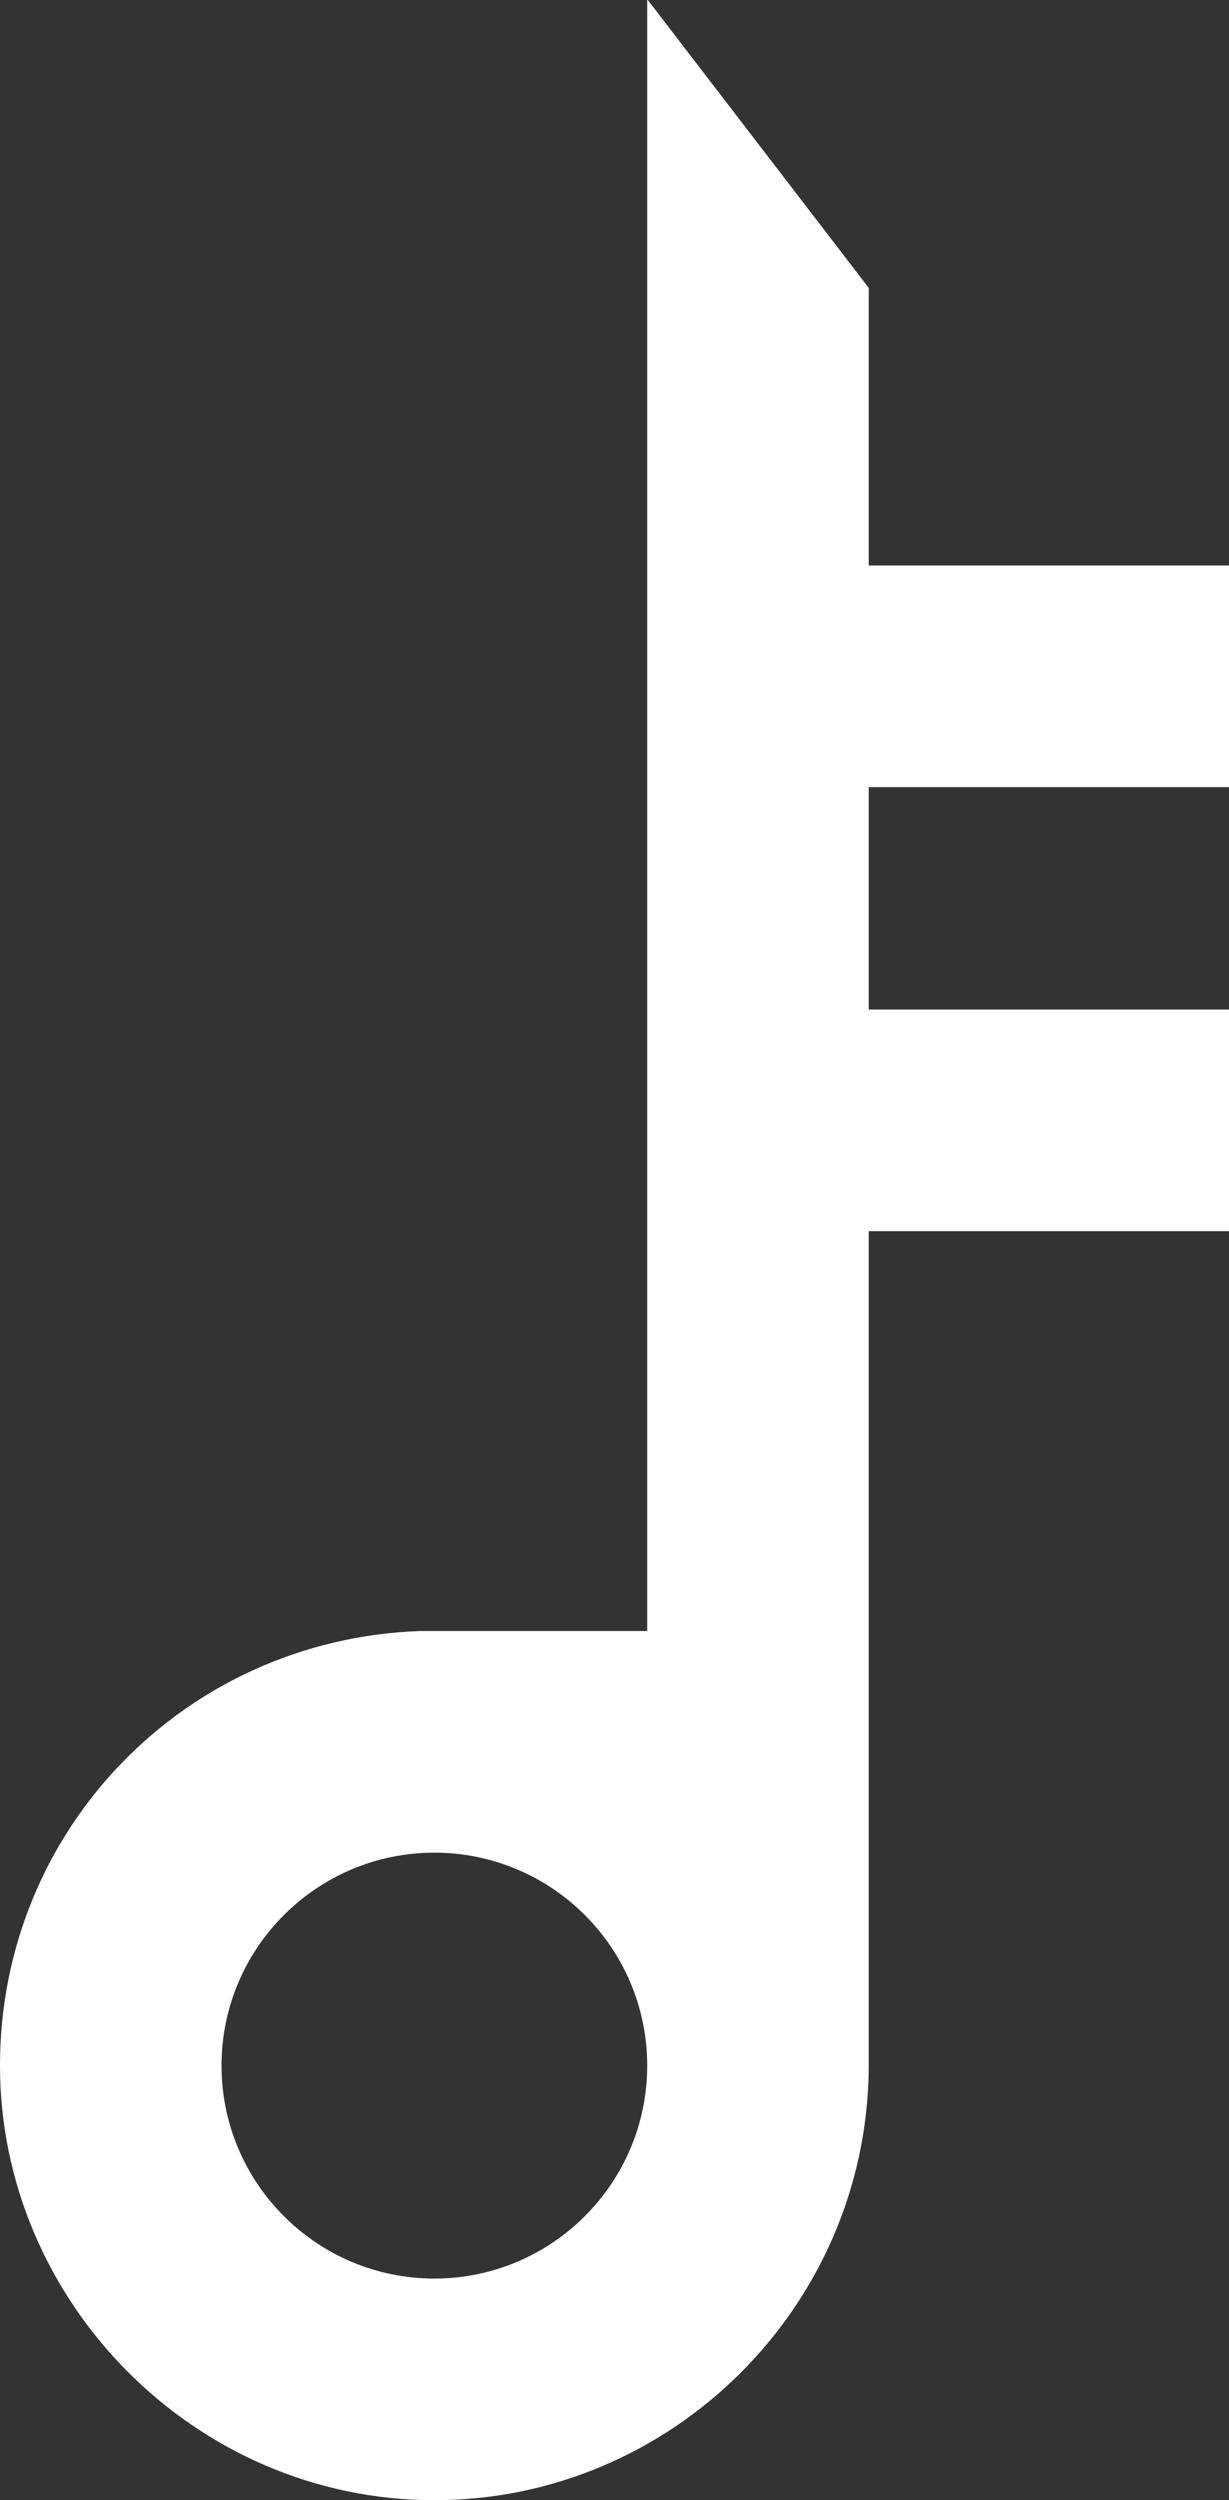 <?xml version="1.0" encoding="UTF-8"?>
<svg id="_レイヤー_2" data-name="レイヤー 2" xmlns="http://www.w3.org/2000/svg" viewBox="0 0 15.59 31.7">
  <rect x="0" y="0" width="15.59" height="31.7" fill="#333333" stroke="none"/>
  <defs>
    <style>
      .cls-1 {
        fill: #fff;
      }
    </style>
  </defs>
  <g id="_レイヤー_1-2" data-name="レイヤー 1">
    <path class="cls-1" d="M5.51,31.7c3.01,0,5.48-2.45,5.51-5.47v-.15s0-10.47,0-10.47h4.57v-2.81h-4.57v-2.82h4.57v-2.81h-4.57v-3.52l-2.81-3.66v20.69h-2.89c-2.98.11-5.32,2.52-5.32,5.51s2.47,5.51,5.51,5.51ZM5.51,23.49c1.49,0,2.7,1.21,2.7,2.7s-1.21,2.7-2.7,2.7-2.7-1.21-2.7-2.7,1.21-2.7,2.7-2.7Z"/>
  </g>
</svg>